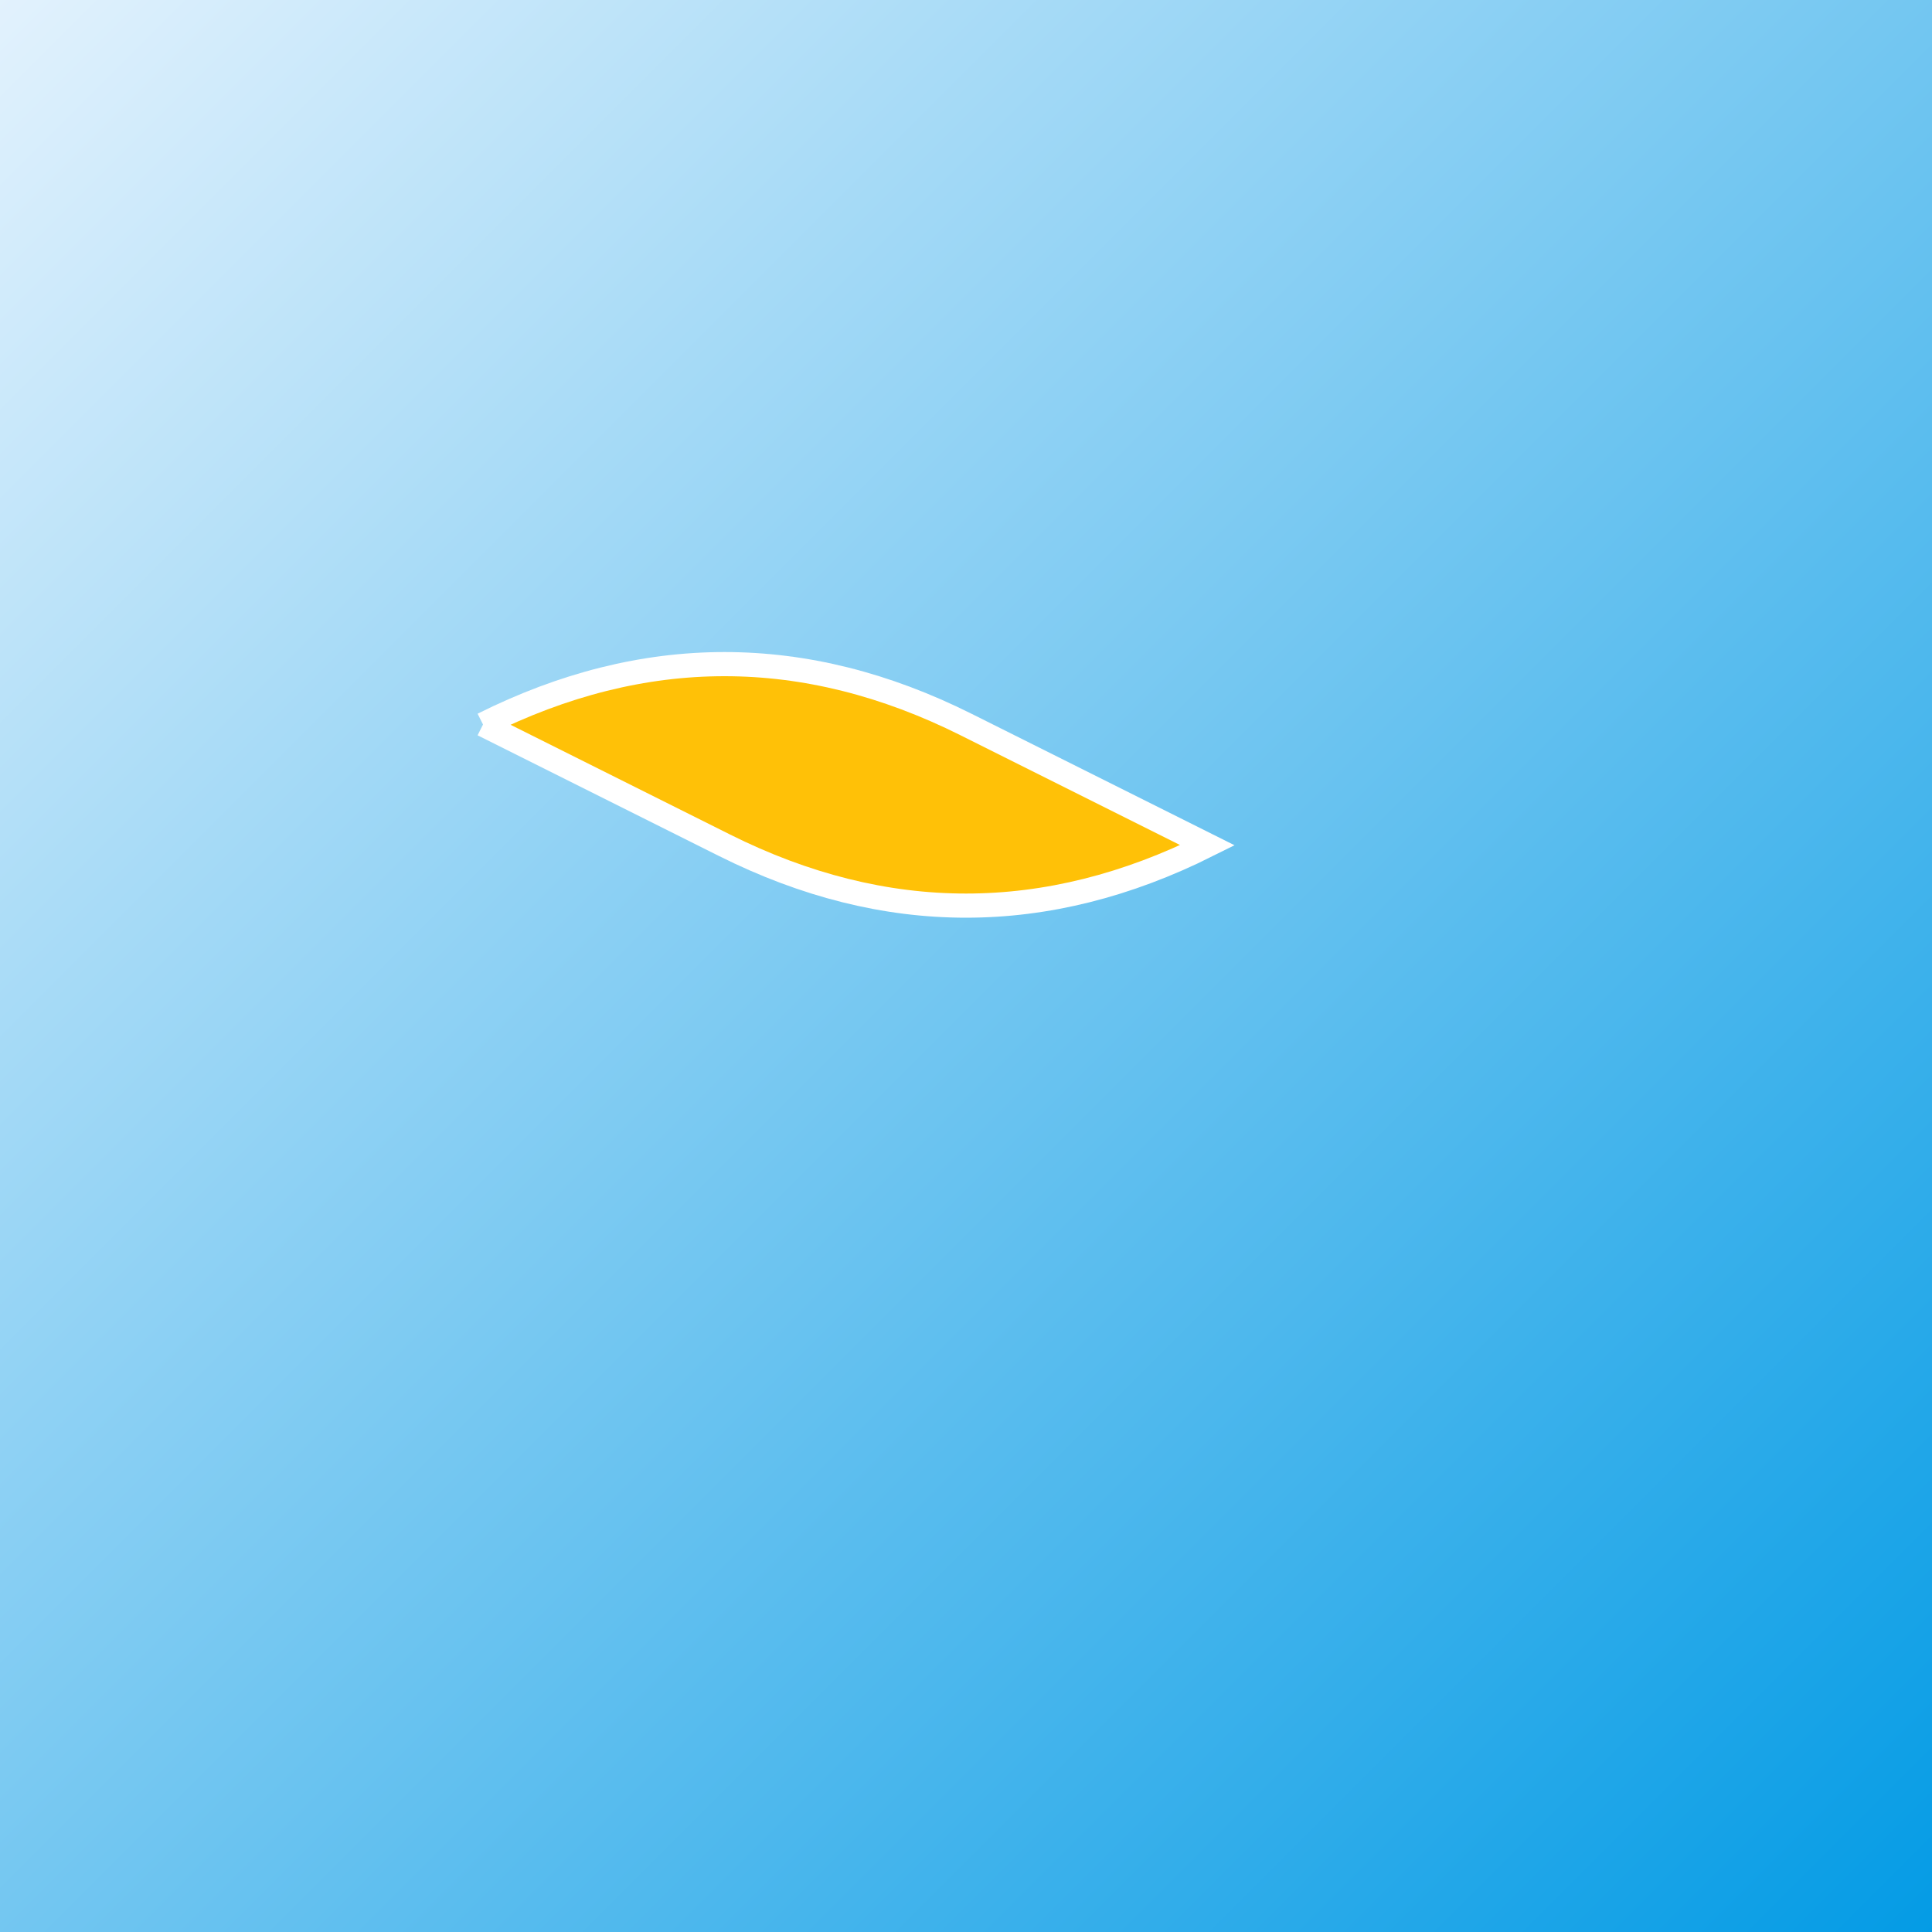 <!-- 成都超帆科技有限公司LOGO（极简风帆版） -->
<svg width="80" height="80" viewBox="0 0 80 80" xmlns="http://www.w3.org/2000/svg">
  <rect x="0" y="0" width="80" height="80" fill="#333333" stroke="none"/>
  <!-- 风帆主体 -->
  <polygon points="10,20 30,40 50,20 70,40 50,60" fill="#039BE5"/>
  <!-- 极光渐变 -->
  <rect x="0" y="0" width="80" height="80" fill="url(#gradient)">
    <linearGradient id="gradient" x1="0%" y1="0%" x2="100%" y2="100%">
      <stop offset="0%" stop-color="#E3F2FD"/>
      <stop offset="100%" stop-color="#039BE5"/>
    </linearGradient>
  </rect>
  <!-- 成都熊猫暗纹 -->
  <path d="M20,30 Q30,25 40,30 L50,35 Q40,40 30,35 L20,30" fill="#FFC107" stroke="#FFFFFF" stroke-width="1"/>
</svg>